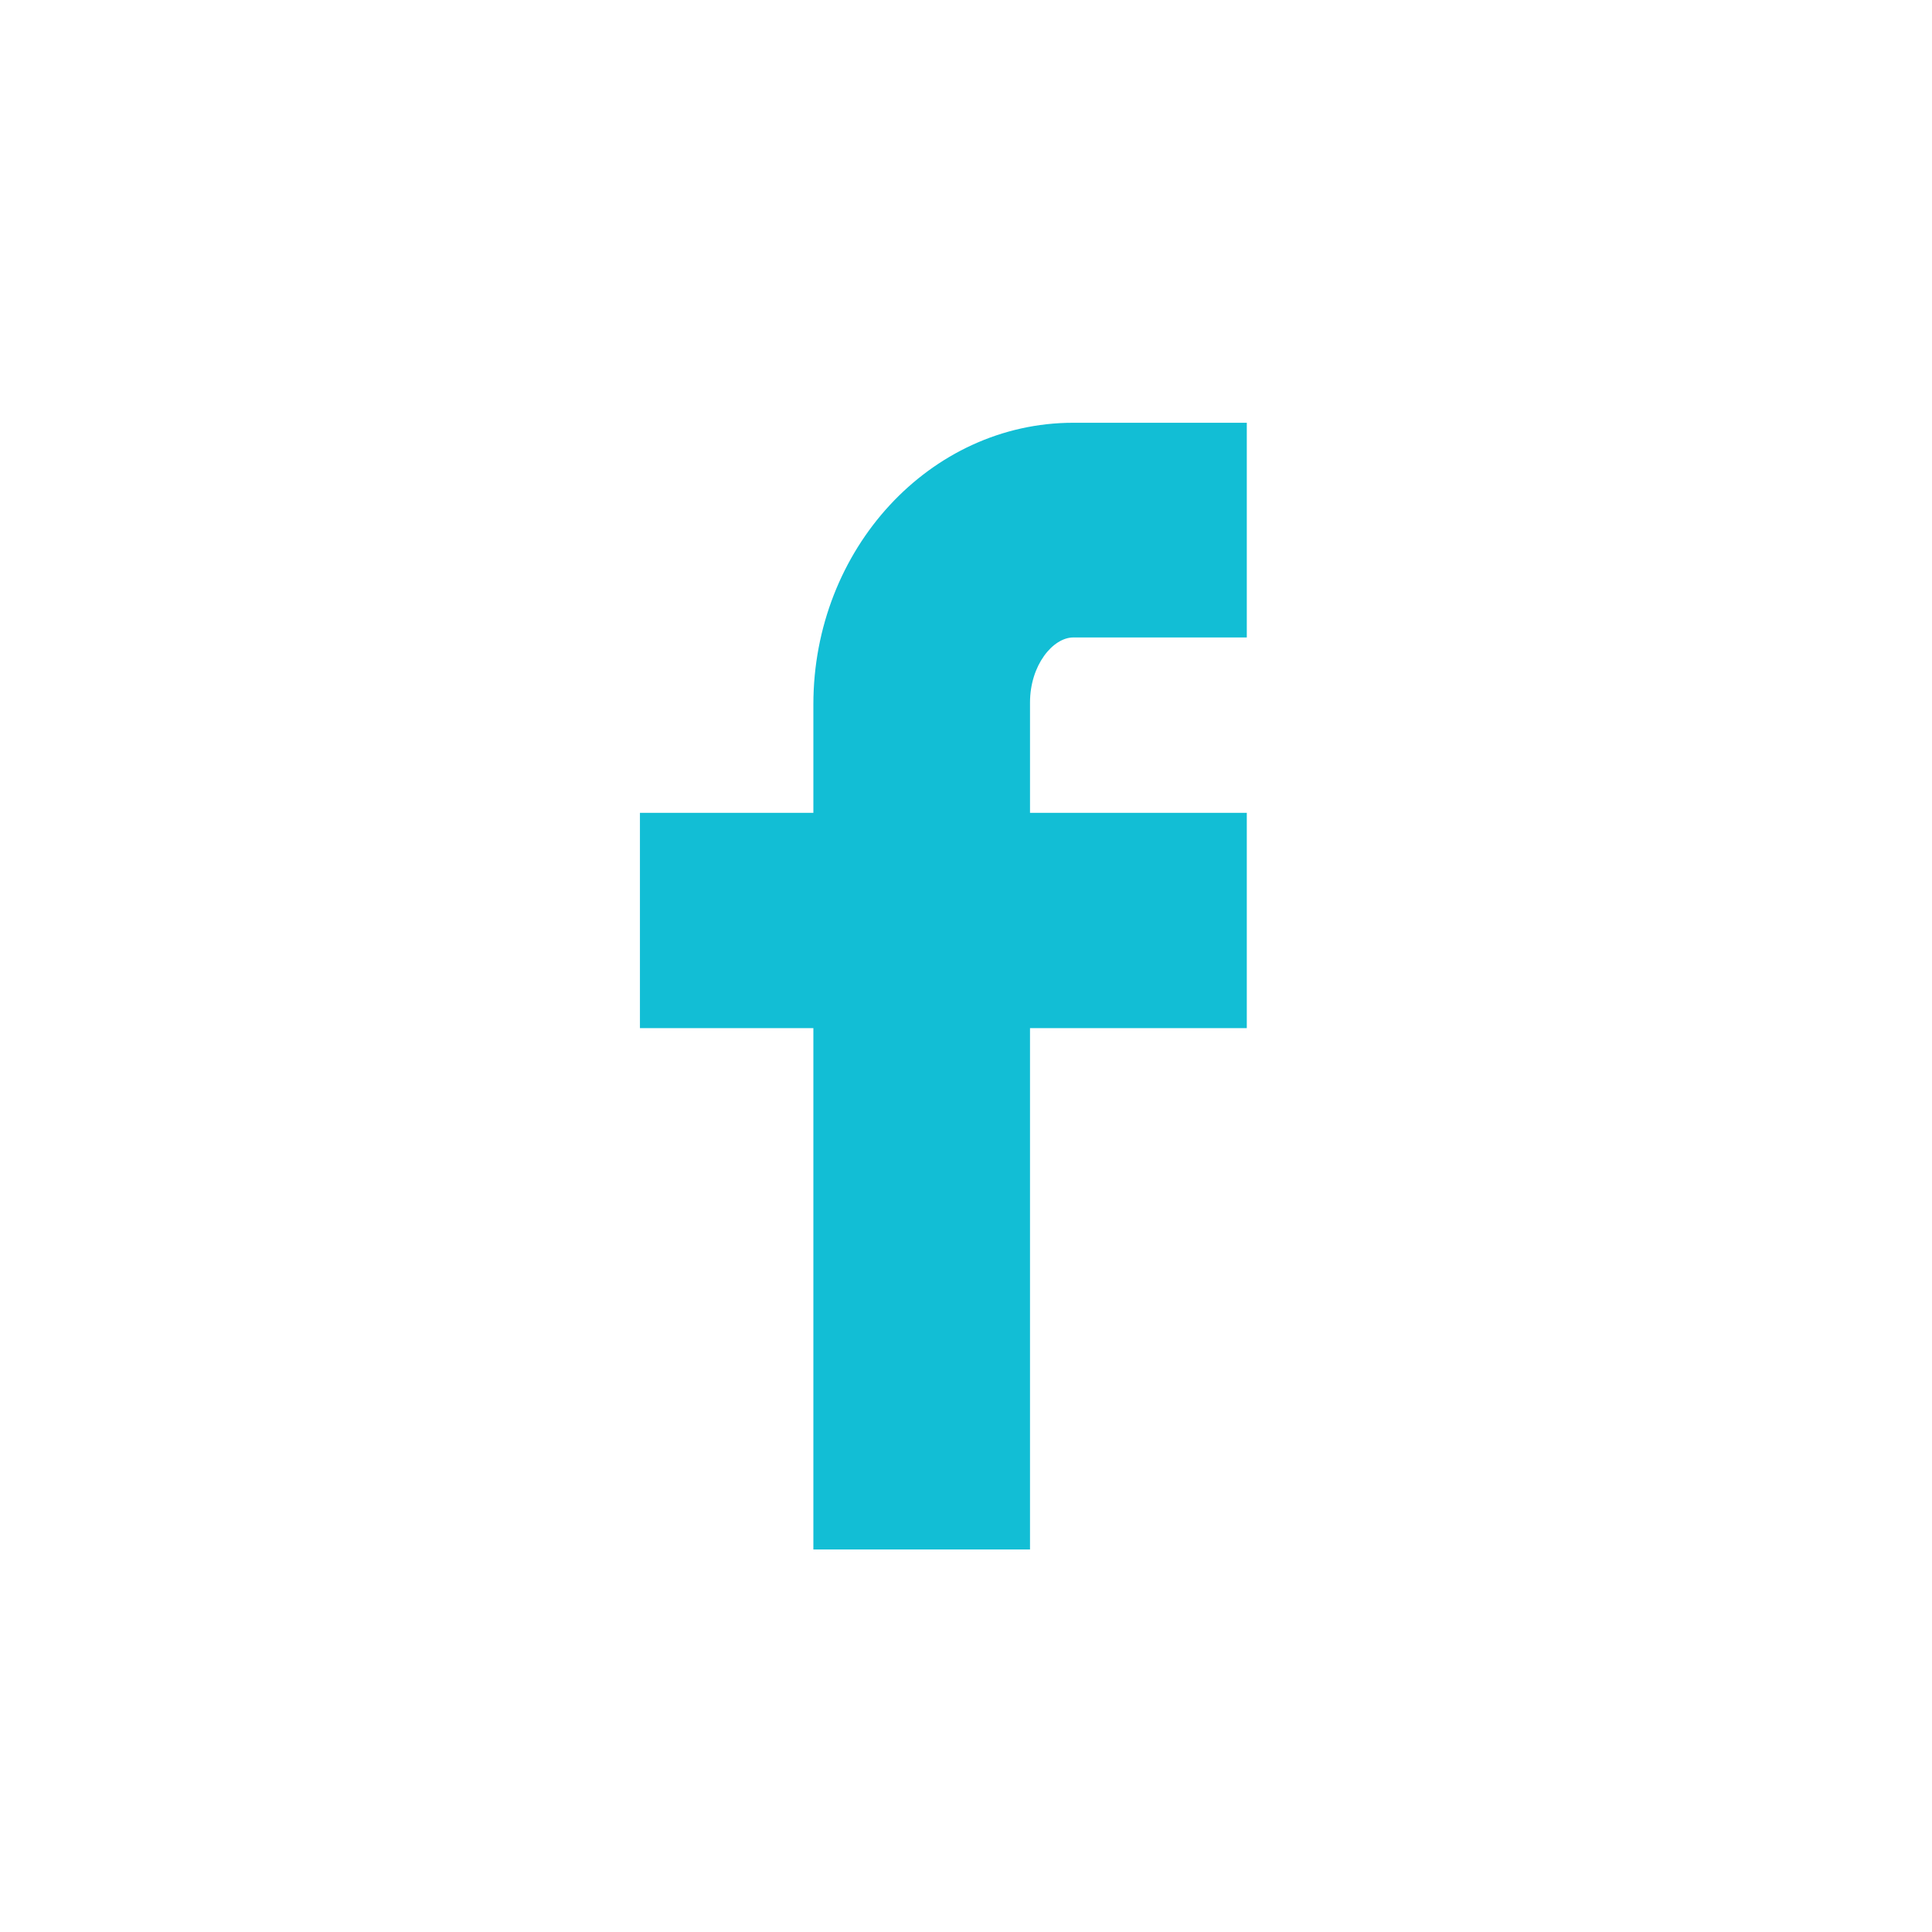 <?xml version="1.0" encoding="UTF-8" standalone="no"?>
<svg xmlns:dc="http://purl.org/dc/elements/1.1/" xmlns:cc="http://creativecommons.org/ns#" xmlns:rdf="http://www.w3.org/1999/02/22-rdf-syntax-ns#" xmlns:svg="http://www.w3.org/2000/svg" xmlns="http://www.w3.org/2000/svg" viewBox="0 0 192 192"  height="192" width="192" xml:space="preserve" version="1.1">
<defs><clipPath id="fbPath" clipPathUnits="userSpaceOnUse"><path d="M 0,144 H 144 V 0 H 0 Z" /></clipPath></defs>
<g transform="matrix(1.333,0,0,-1.333,0,192)"><g><g clip-path="url(#fbPath)"><g transform="translate(80.022,96.512)"><path style="fill:#12bed5;fill-opacity:1;fill-rule:nonzero;stroke:none" d="M 0,0 H 12.93 V 16.006 H 0 c -10.691,0 -19.383,-9.416 -19.383,-21 v -8.082 h -12.93 v -16.051 h 12.93 v -38.867 h 16.151 v 38.867 H 12.93 v 16.051 H -3.232 v 8.227 C -3.232,-2.068 -1.526,0 0,0" /></g></g></g></g>
</svg>